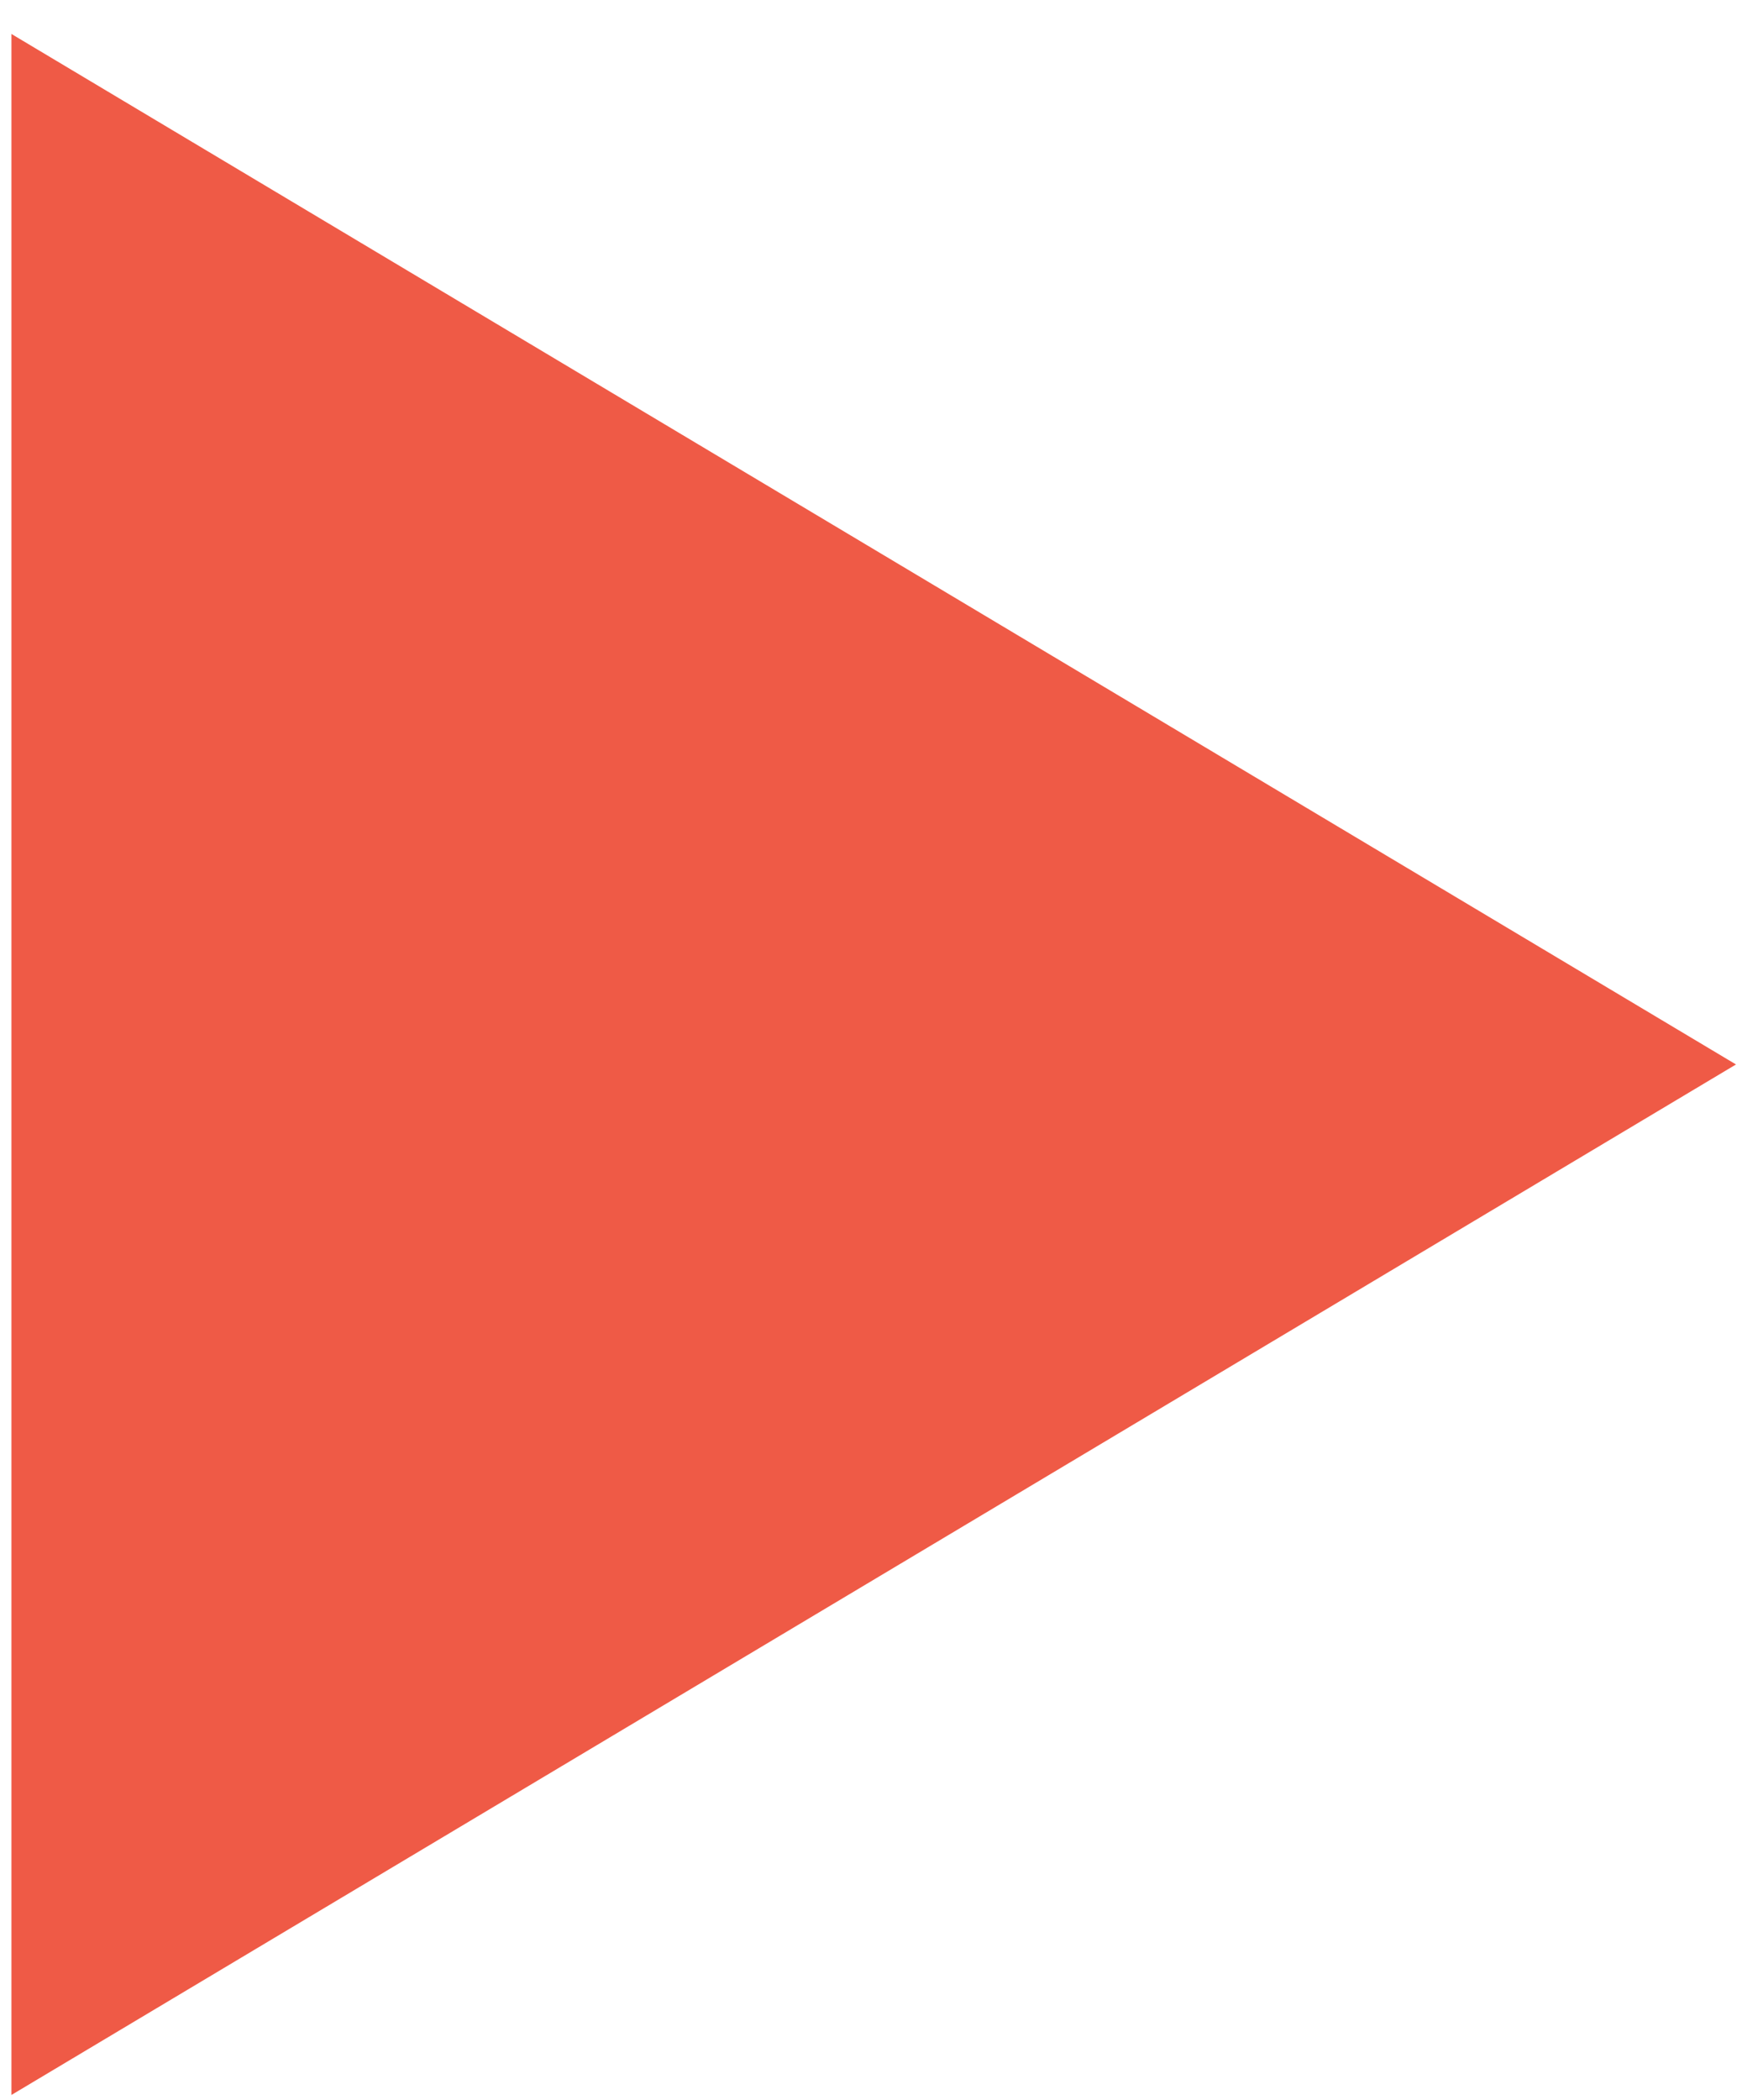 <?xml version="1.0" encoding="UTF-8"?> <svg xmlns="http://www.w3.org/2000/svg" width="48" height="58" viewBox="0 0 48 58" fill="none"> <path d="M47.972 29.401L0.316 57.864L0.316 0.938L47.972 29.401Z" fill="#EF5A46"></path> </svg> 